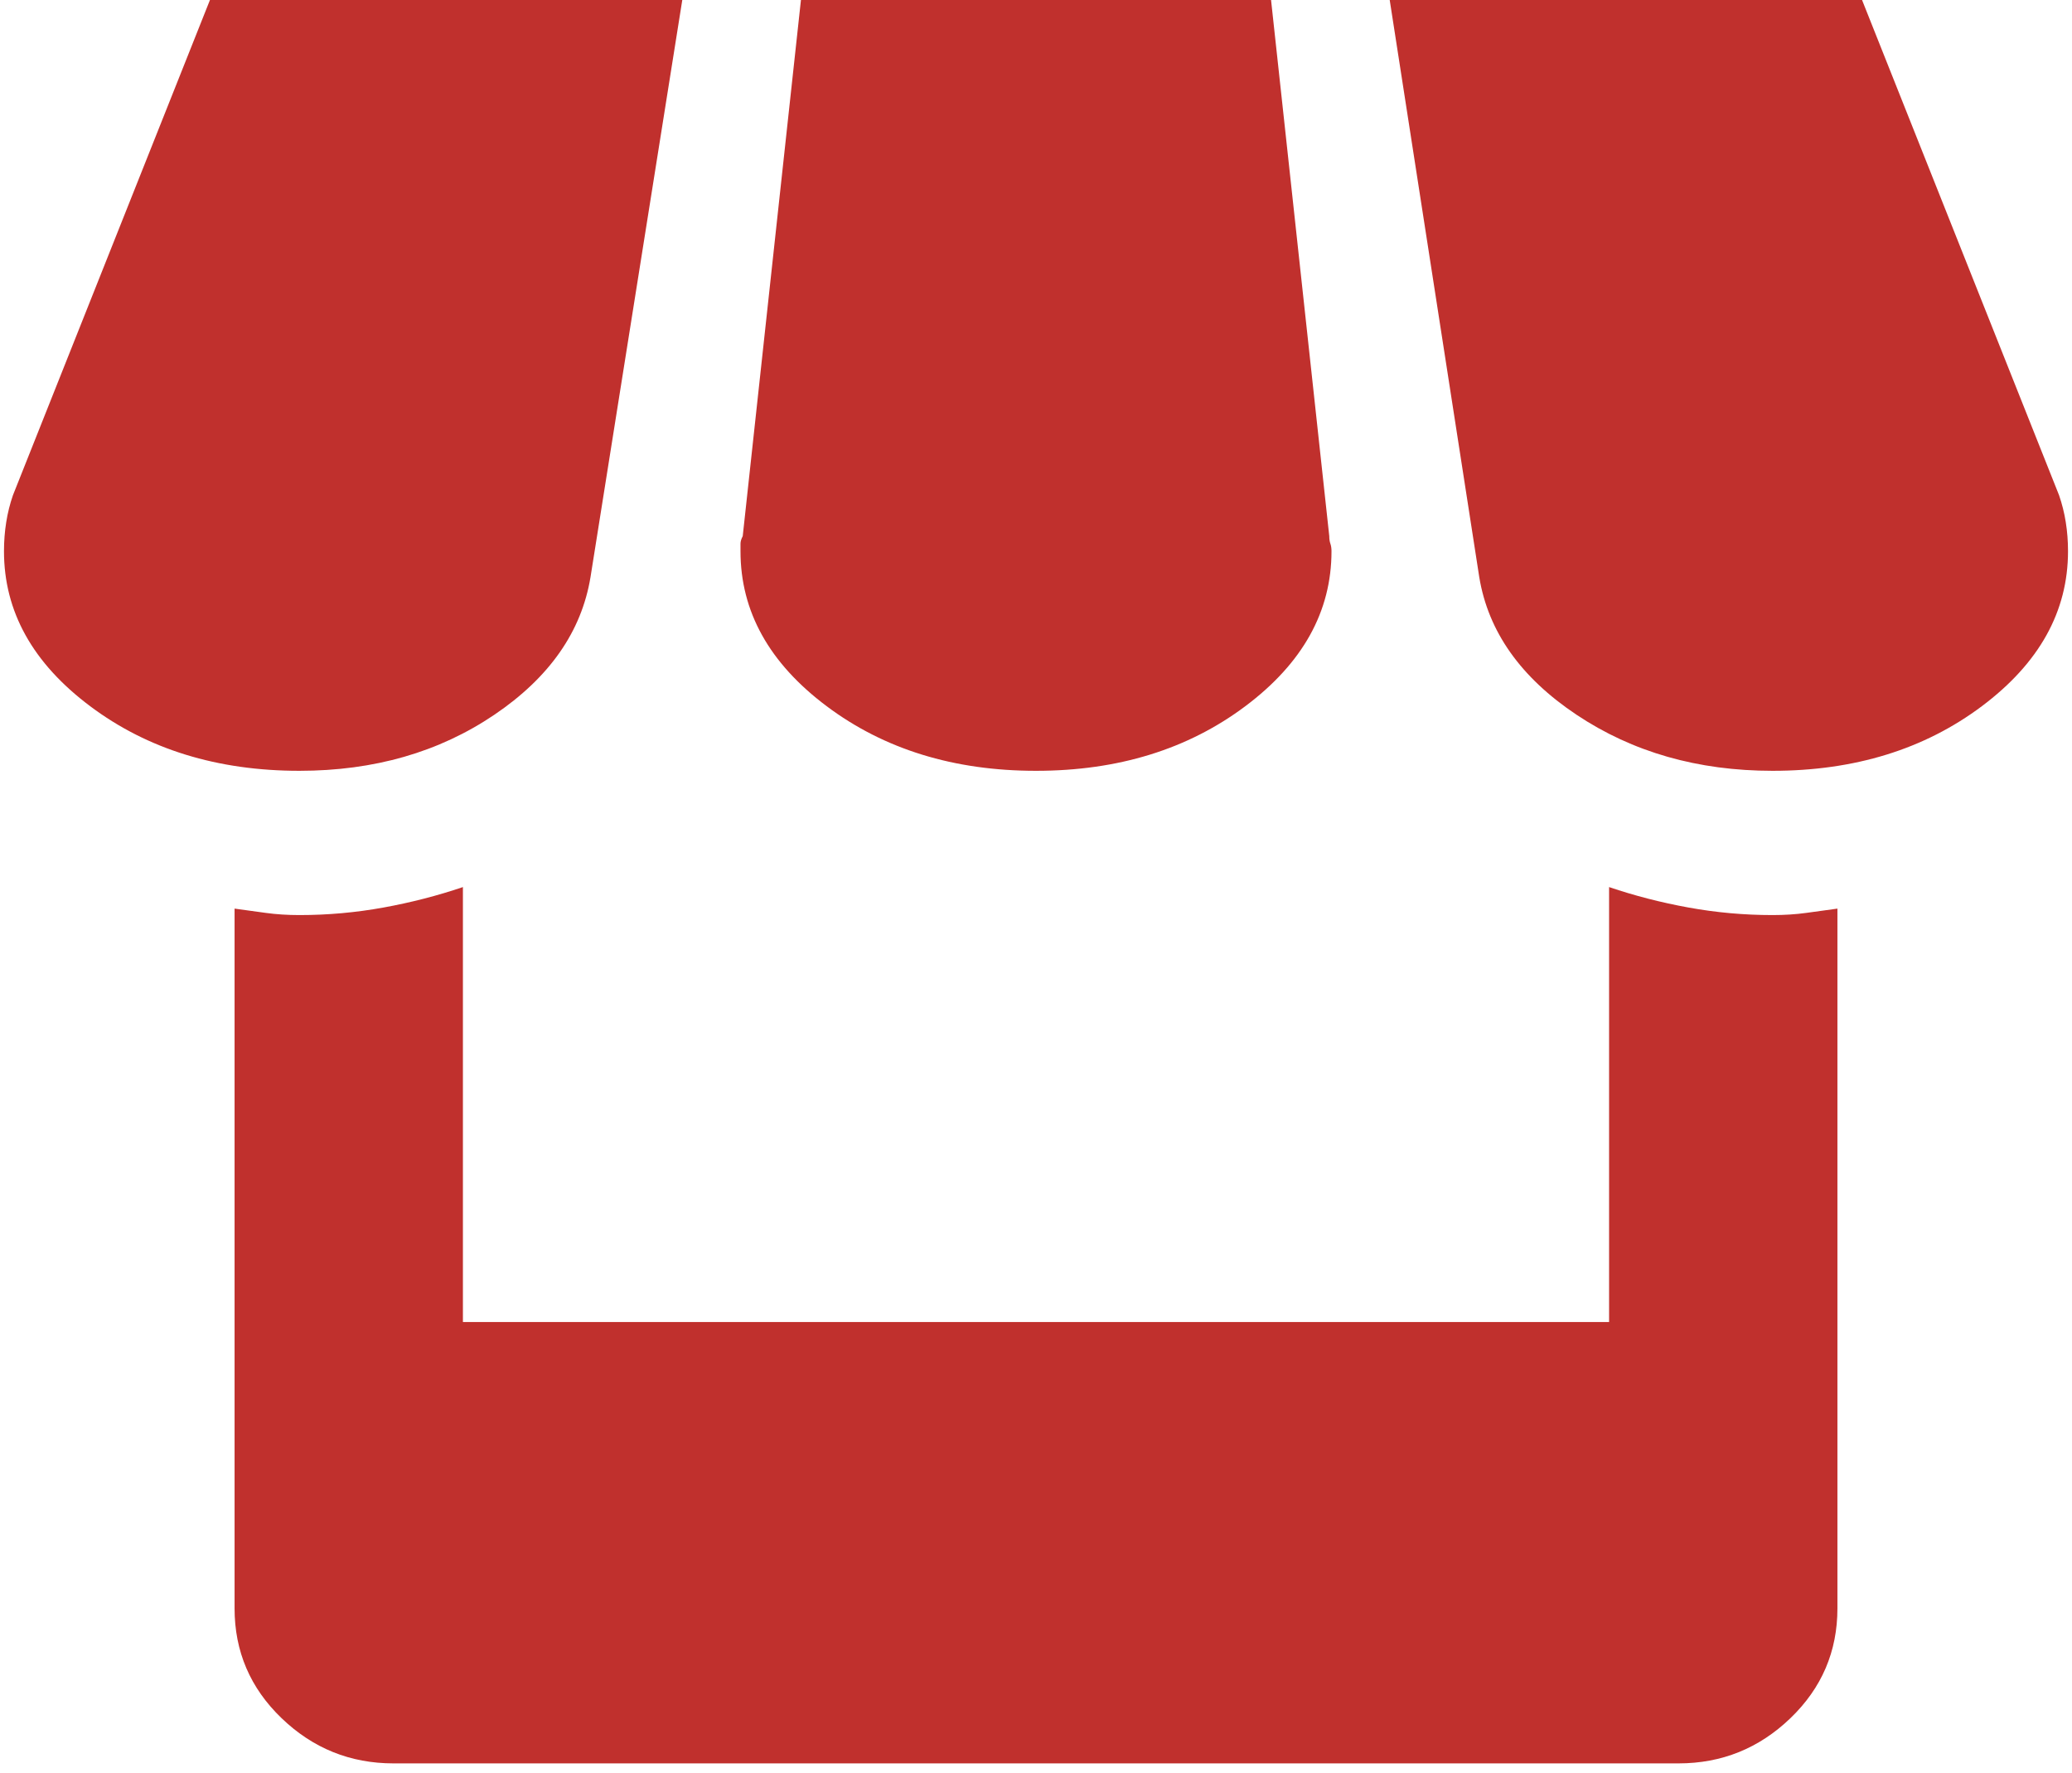 <?xml version="1.0" encoding="UTF-8" standalone="no"?>
<svg width="104px" height="89px" viewBox="0 0 104 89" version="1.1" xmlns="http://www.w3.org/2000/svg" xmlns:xlink="http://www.w3.org/1999/xlink">
    <!-- Generator: Sketch 42 (36781) - http://www.bohemiancoding.com/sketch -->
    <title>Page 1</title>
    <desc>Created with Sketch.</desc>
    <defs></defs>
    <g id="Buy-Stack" stroke="none" stroke-width="1" fill="none" fill-rule="evenodd">
        <g id="Buy-Stack-Landing" transform="translate(-304, -693)" fill="#C0302D">
            <path d="M333.64,721.96 L338.246,693 L314.538,693 L304.65,717.853 C304.5,718.286 304.387,718.736 304.313,719.204 C304.238,719.672 304.2,720.159 304.2,720.663 C304.2,723.689 305.642,726.282 308.526,728.443 C311.41,730.604 314.912,731.685 319.032,731.685 C322.778,731.685 326.036,730.748 328.808,728.875 C331.58,727.002 333.19,724.697 333.64,721.96 Z M356,731.685 C360.12,731.685 363.622,730.604 366.506,728.443 C369.39,726.282 370.832,723.689 370.832,720.663 C370.832,720.519 370.813,720.393 370.776,720.285 C370.738,720.177 370.72,720.051 370.72,719.907 L367.798,693 L344.202,693 L341.28,719.907 C341.205,720.051 341.168,720.177 341.168,720.285 L341.168,720.663 C341.168,723.689 342.61,726.282 345.494,728.443 C348.378,730.604 351.88,731.685 356,731.685 Z M384.765,737.52 L384.765,759.348 L327.235,759.348 L327.235,737.52 C325.961,737.952 324.632,738.295 323.246,738.547 C321.86,738.799 320.456,738.925 319.032,738.925 C318.433,738.925 317.871,738.889 317.347,738.817 C316.822,738.745 316.298,738.673 315.774,738.601 L315.774,773.72 C315.774,775.881 316.56,777.718 318.133,779.231 C319.706,780.744 321.579,781.5 323.752,781.5 L388.248,781.5 C390.421,781.5 392.294,780.744 393.867,779.231 C395.44,777.718 396.226,775.881 396.226,773.72 L396.226,738.601 C395.702,738.673 395.178,738.745 394.653,738.817 C394.129,738.889 393.567,738.925 392.968,738.925 C391.544,738.925 390.14,738.799 388.754,738.547 C387.368,738.295 386.039,737.952 384.765,737.52 Z M407.35,717.853 L397.462,693 L373.754,693 L378.248,721.96 C378.698,724.697 380.327,727.002 383.136,728.875 C385.945,730.748 389.222,731.685 392.968,731.685 C397.088,731.685 400.59,730.604 403.474,728.443 C406.358,726.282 407.8,723.689 407.8,720.663 C407.8,720.159 407.762,719.672 407.687,719.204 C407.613,718.736 407.5,718.286 407.35,717.853 Z" id="Page-1"></path>
        </g>
    </g>
</svg>